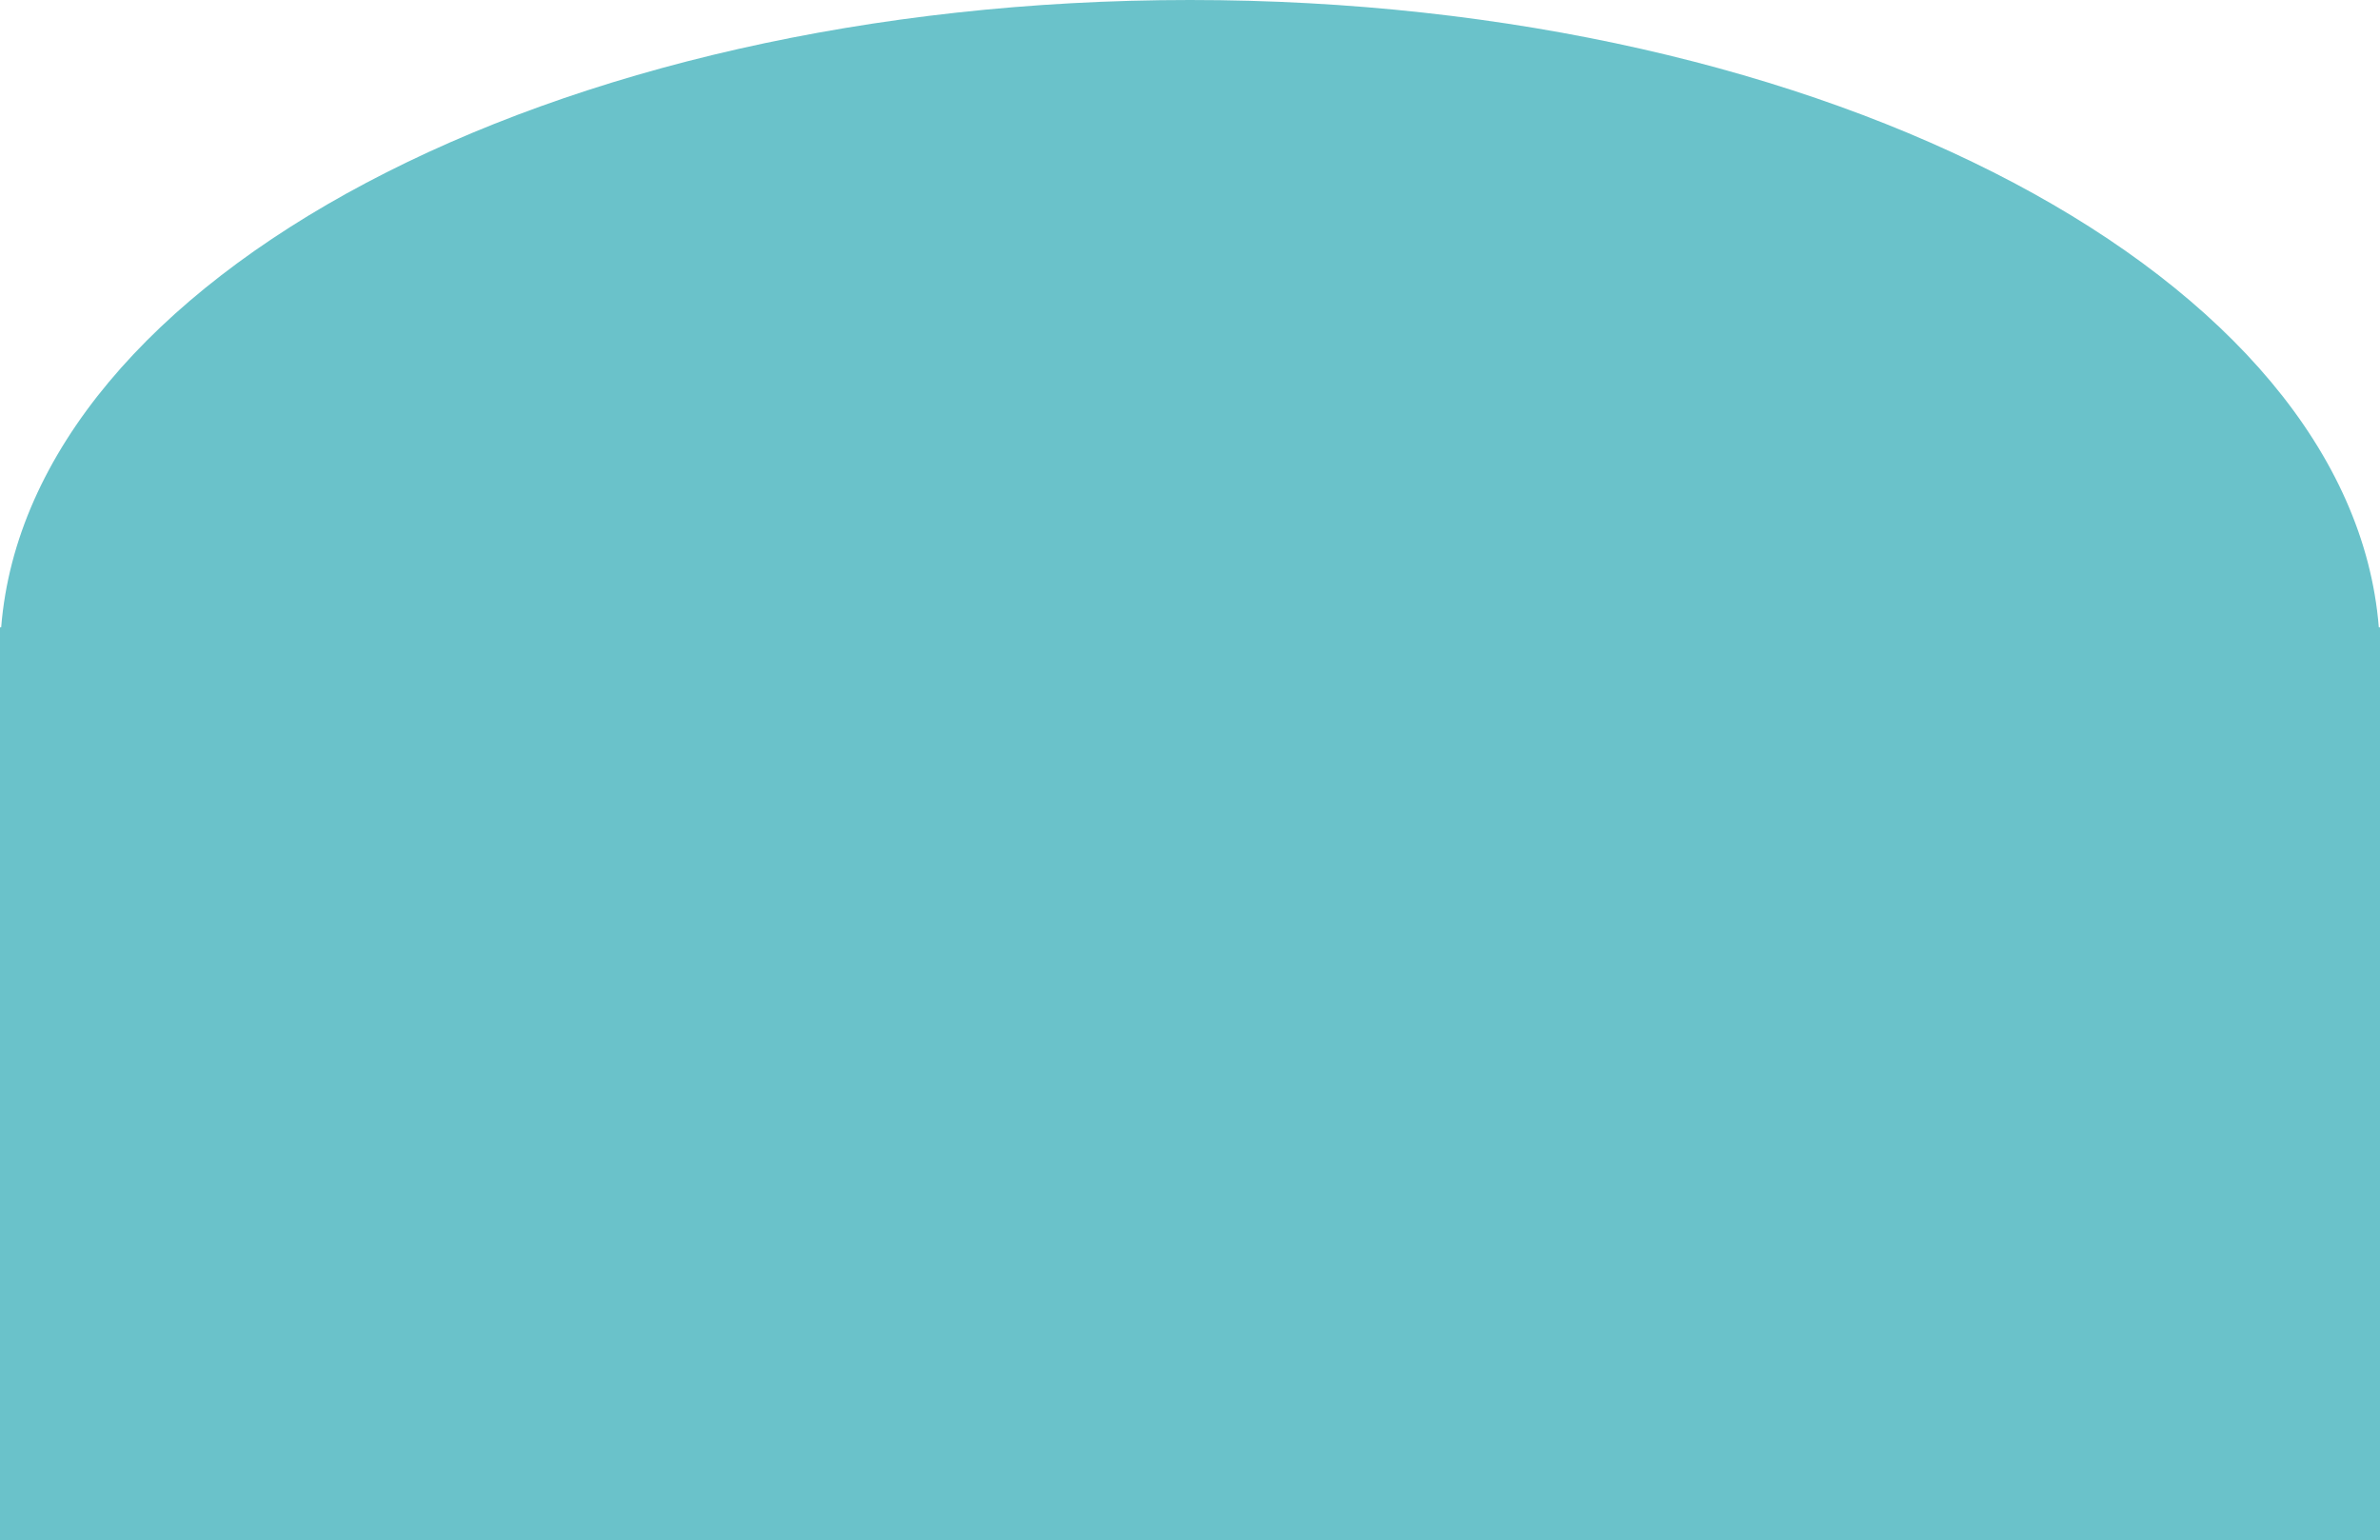 <svg xmlns="http://www.w3.org/2000/svg" width="258" height="167" viewBox="0 0 258 167" fill="none">
  <path d="M258 167H0V68.023H0.128C3.157 30.173 59.696 0 129 0C198.304 0 254.843 30.173 257.872 68.023H258V167Z" fill="#6AC2CA"/>
</svg>